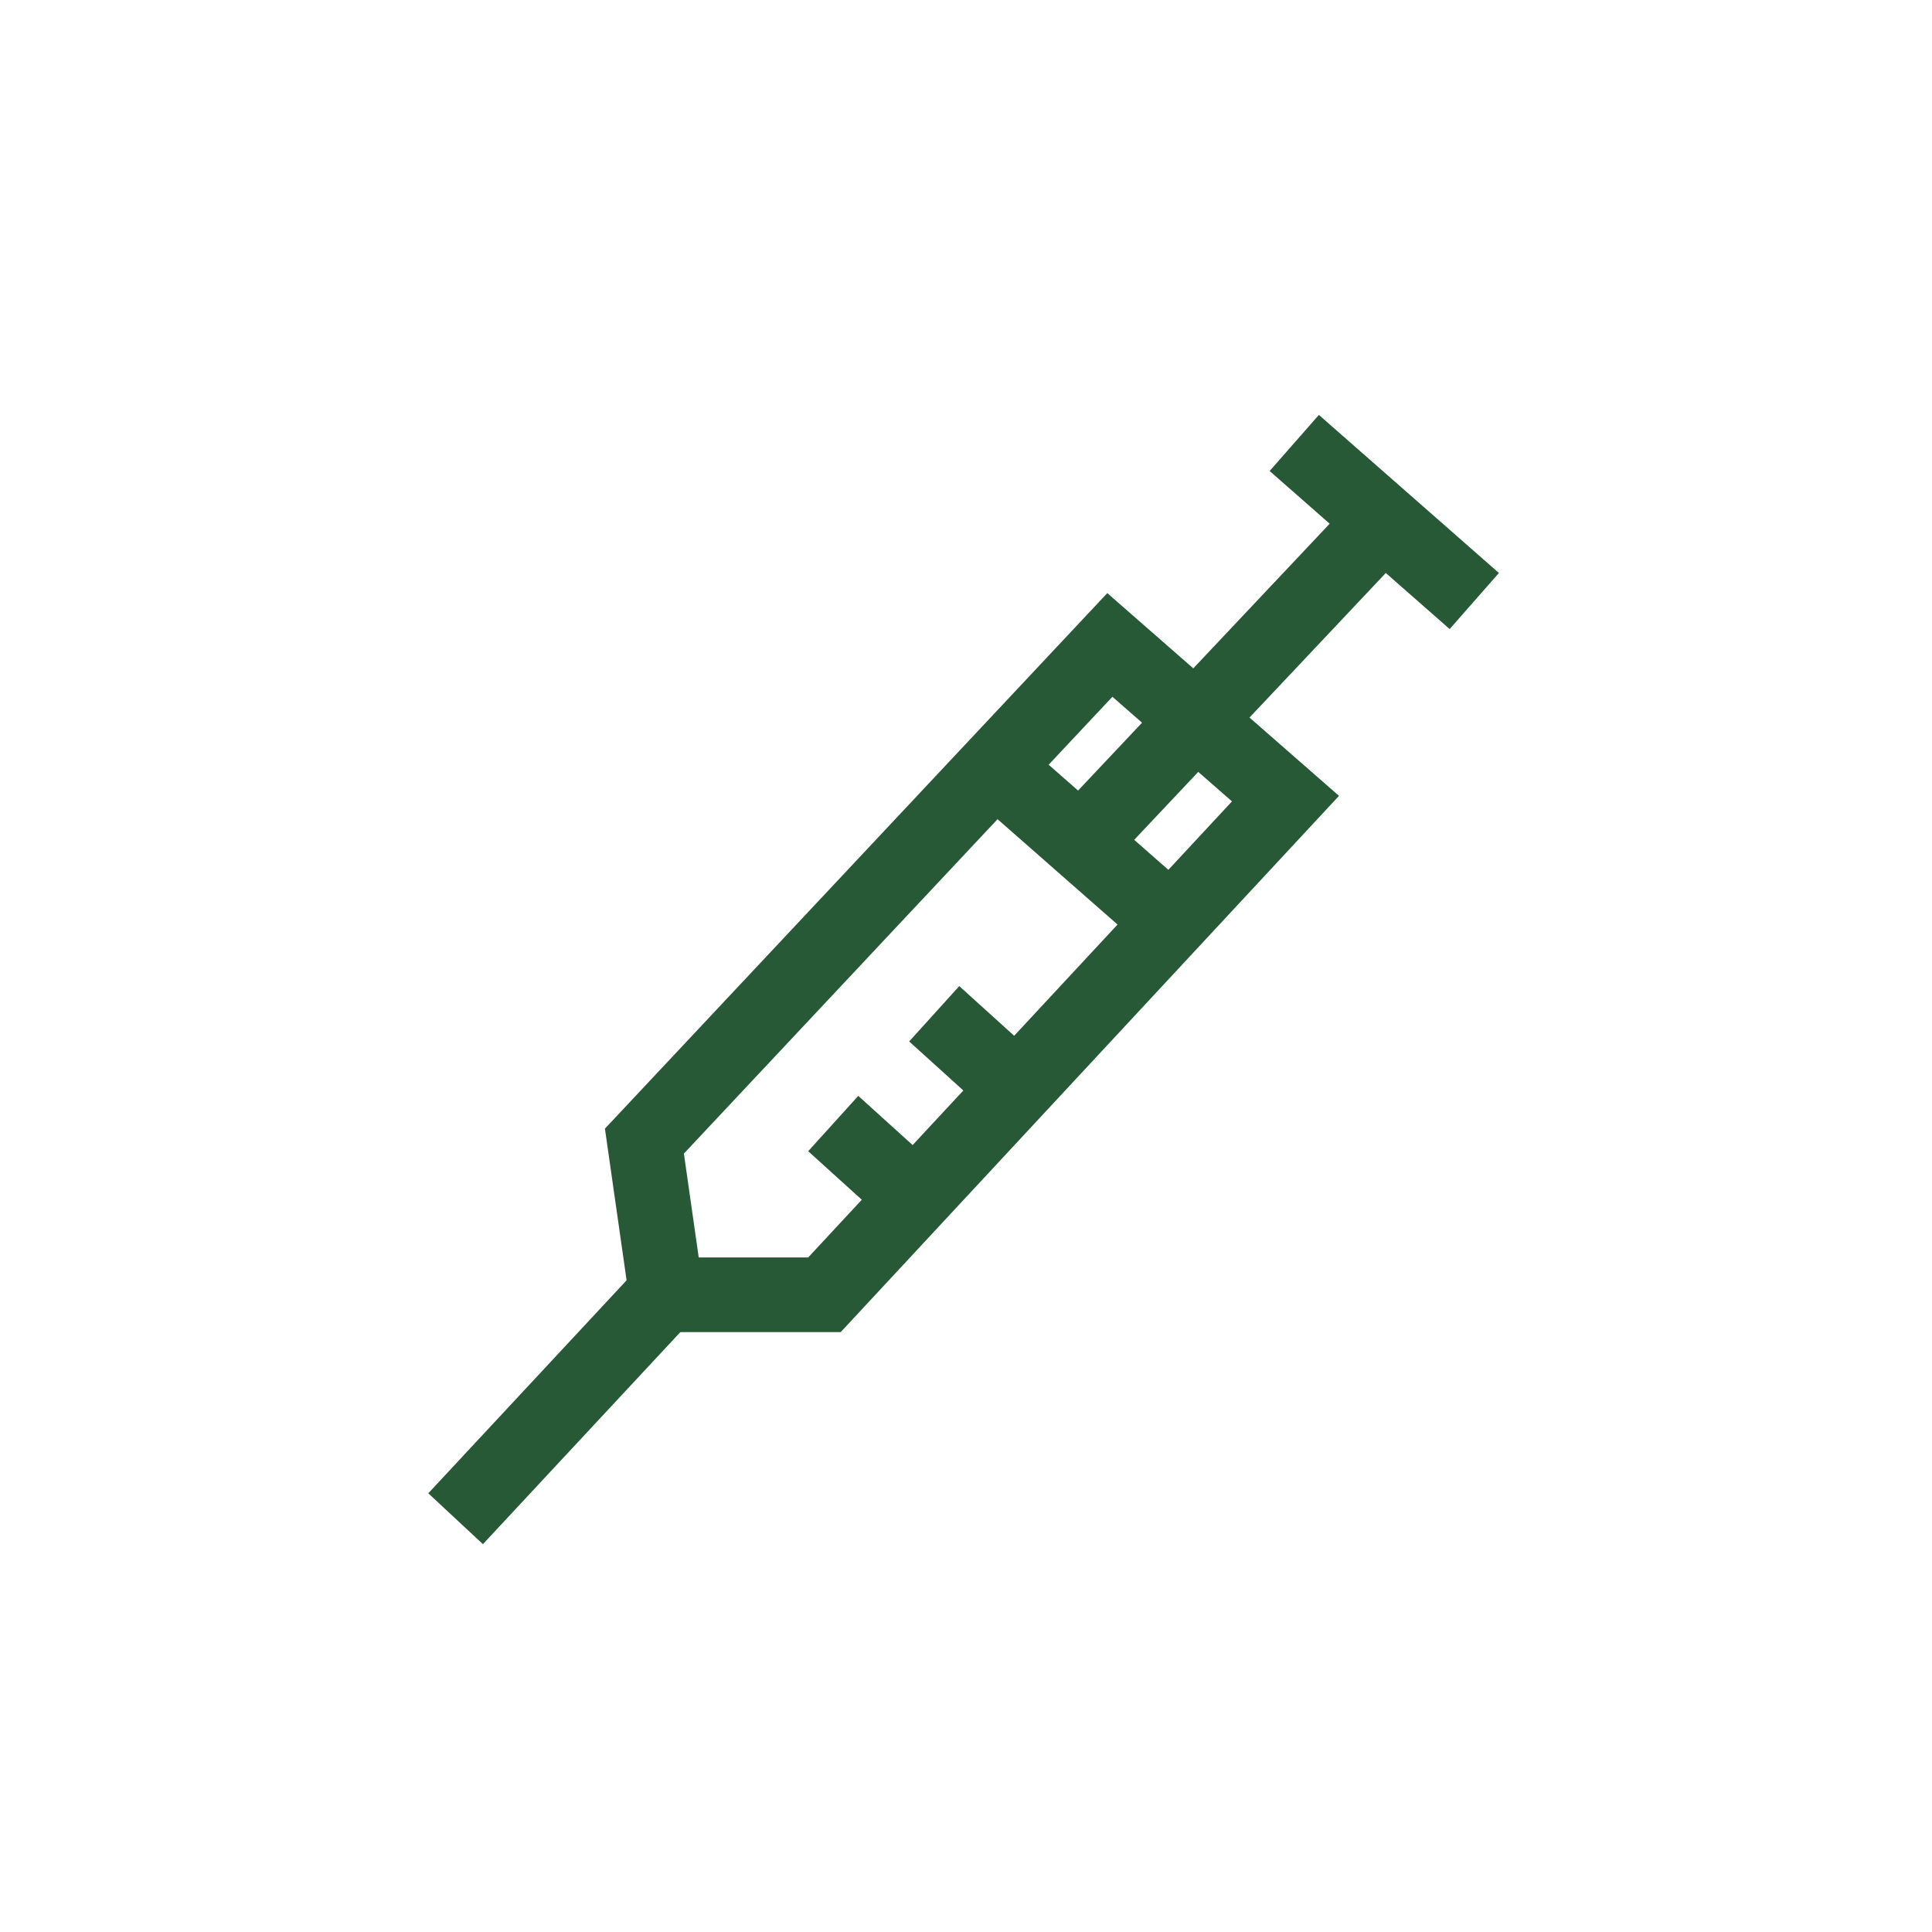<?xml version="1.0" encoding="utf-8"?>
<!-- Generator: Adobe Illustrator 20.1.0, SVG Export Plug-In . SVG Version: 6.00 Build 0)  -->
<svg version="1.1" id="Layer_1" xmlns="http://www.w3.org/2000/svg" xmlns:xlink="http://www.w3.org/1999/xlink" x="0px" y="0px"
	 width="44px" height="44px" viewBox="0 0 44 44" style="enable-background:new 0 0 44 44;" xml:space="preserve">
<style type="text/css">
	.st0{fill:none;stroke:#275937;stroke-width:1.7;}
</style>
<title>Услуги 02 Copy 11</title>
<desc>Created with Sketch.</desc>
<g id="Page-1">
	<g id="Услуги-02" transform="translate(-1156.343, -850)">
		<g id="Group-11_1_" transform="translate(381, 397.875)">
			<g id="Group-10-Copy-11" transform="translate(773.656, 450.428)">
				<g id="Group-28" transform="translate(10.899, 10.502)">
					<g id="Group-11" transform="translate(0.664, 0.683)">
						<polygon id="Rectangle" class="st0" points="15.4,5.2 19.4,8.7 8.9,20 5.3,20 4.8,16.5 						"/>
						<path id="Path-23" class="st0" d="M5.9,19.3l-5.4,5.8"/>
						<path id="Path-23-Copy" class="st0" d="M21.8,2.2l-6.6,7"/>
						<path id="Path-23-Copy-2" class="st0" d="M23.7,4.2l-4.1-3.6"/>
						<path id="Path-23-Copy-3" class="st0" d="M16.9,11.6l-4.1-3.6"/>
						<path id="Path-23-Copy-4" class="st0" d="M13.5,15.5l-2.1-1.9"/>
						<path id="Path-23-Copy-5" class="st0" d="M11.2,18l-2.1-1.9"/>
					</g>
				</g>
			</g>
		</g>
	</g>
</g>
</svg>
